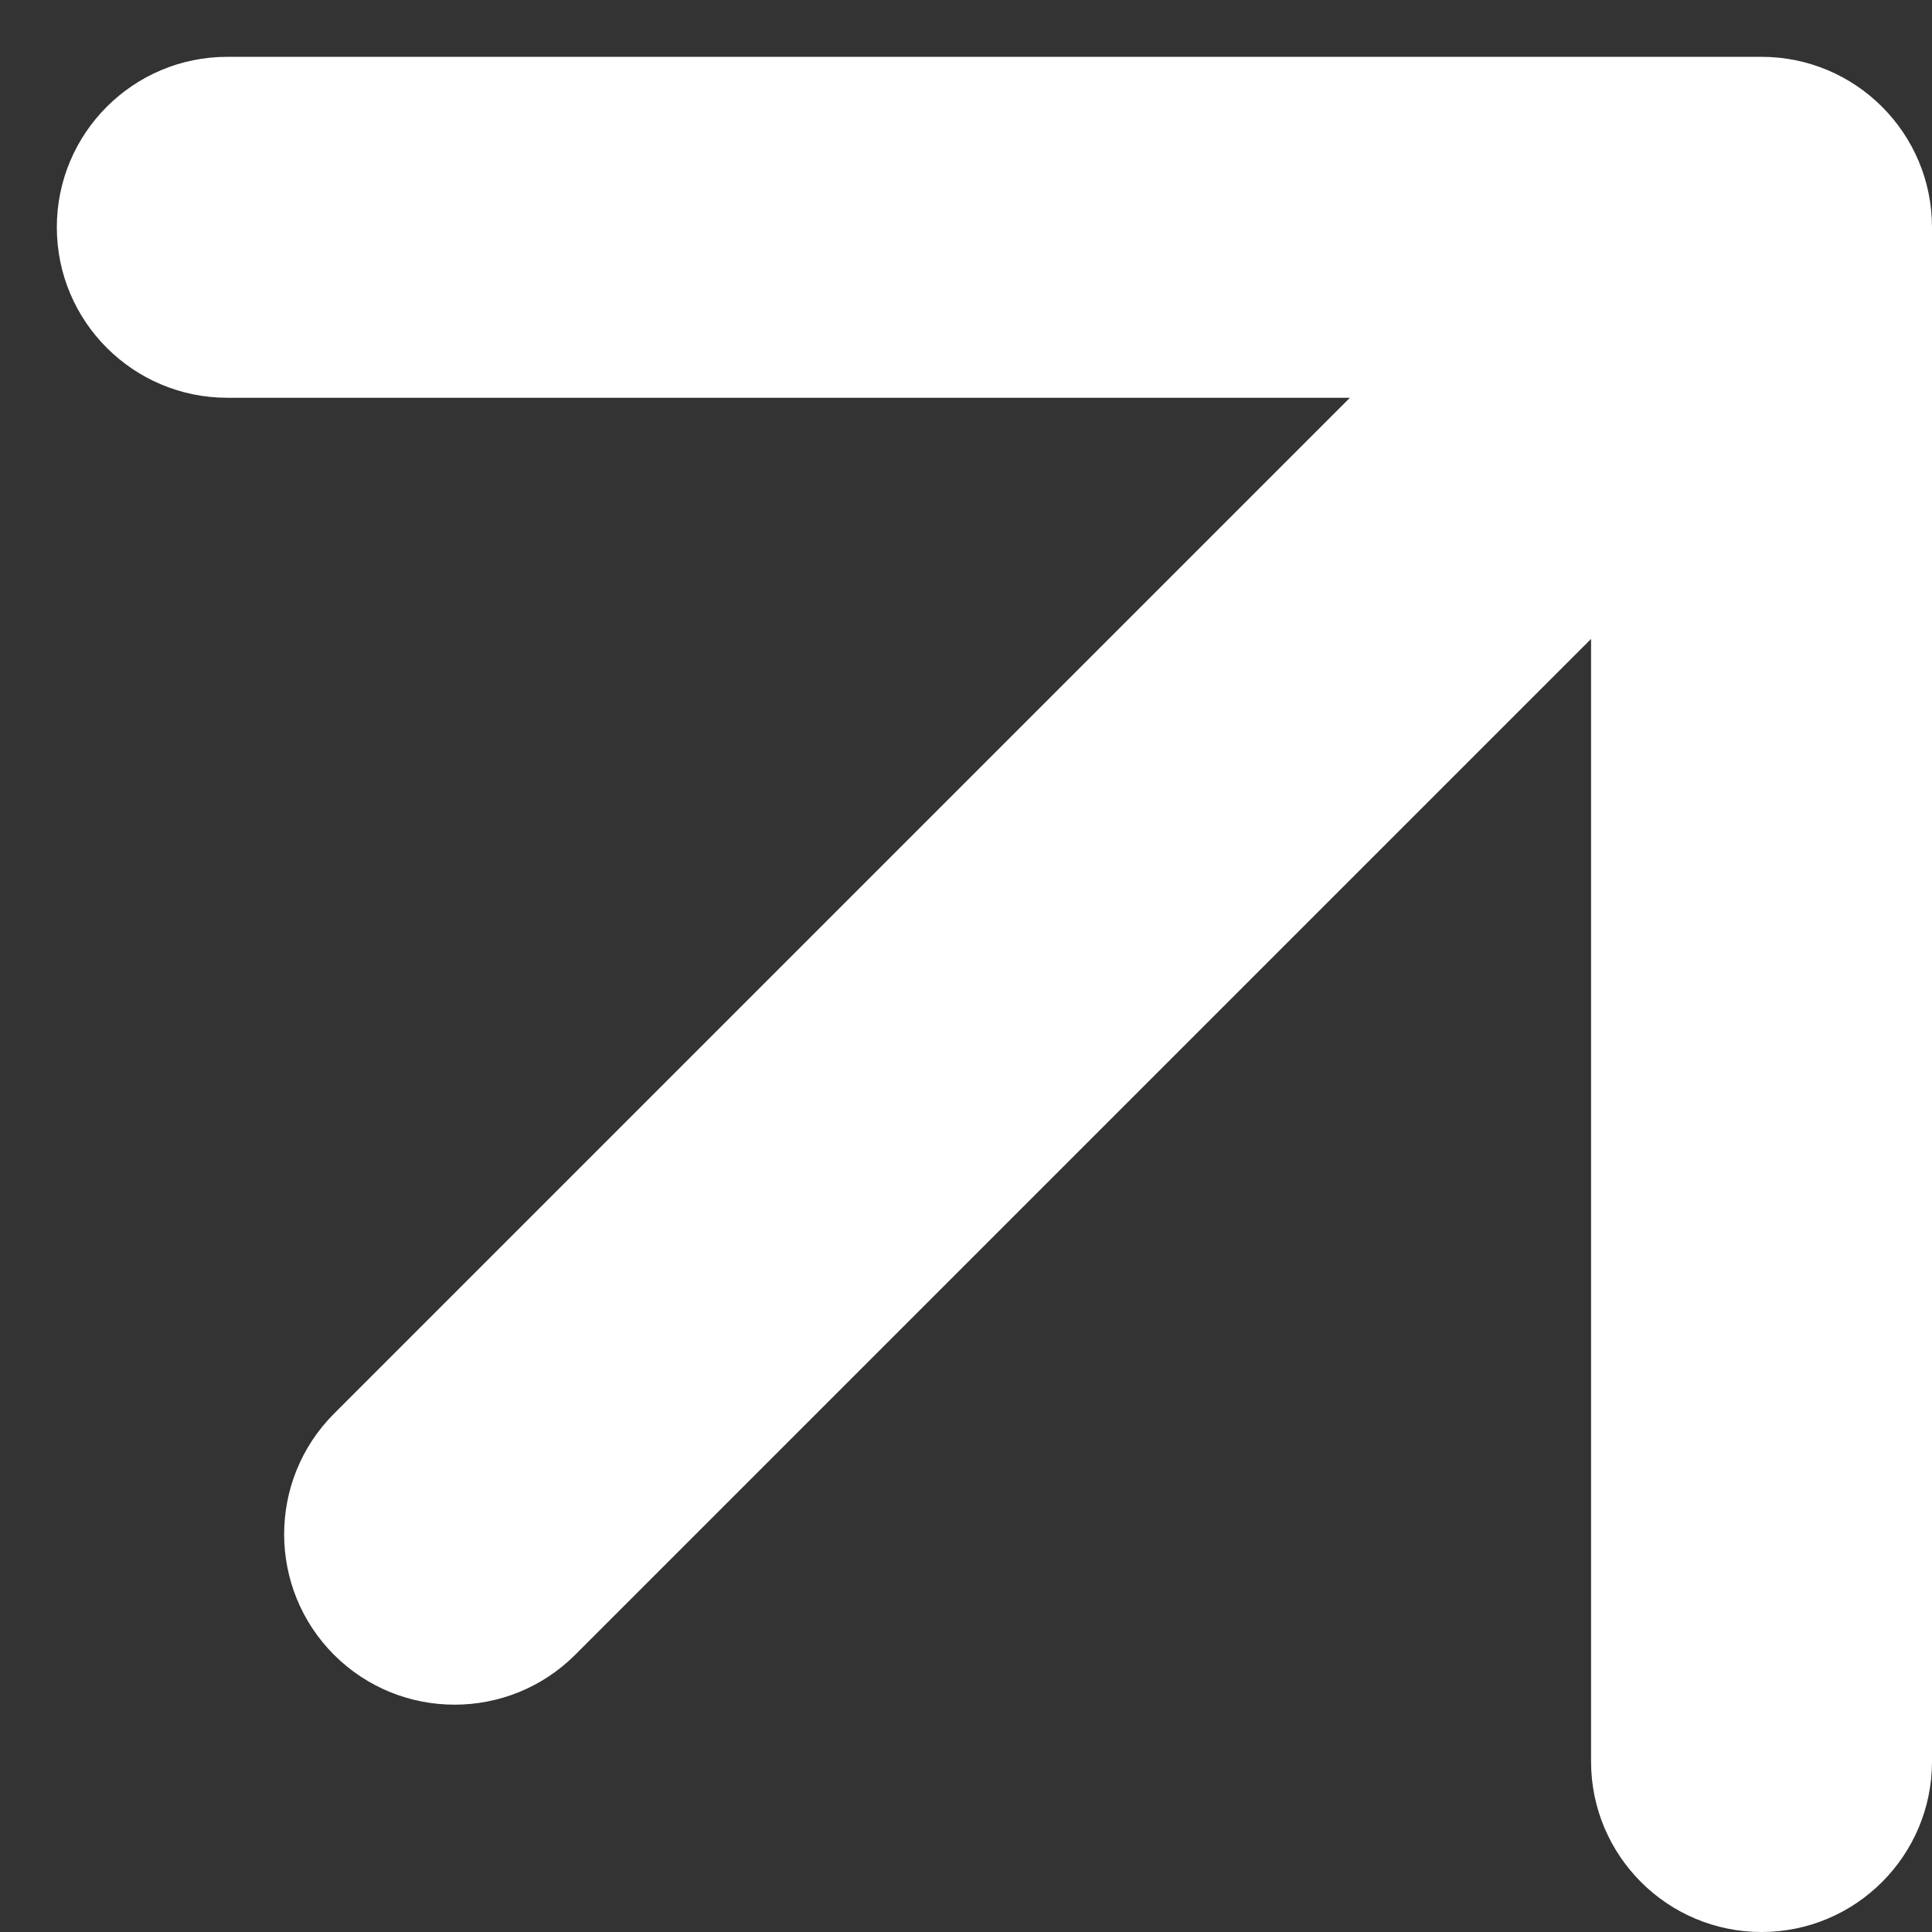 <?xml version="1.0" encoding="UTF-8"?> <svg xmlns="http://www.w3.org/2000/svg" width="17" height="17" viewBox="0 0 17 17" fill="none"><rect x="0" y="0" width="17" height="17" fill="#333333" stroke="none"/><path d="M2.939 12.439C2.354 13.025 2.354 13.975 2.939 14.561C3.525 15.146 4.475 15.146 5.061 14.561L2.939 12.439ZM17 2C17 1.172 16.328 0.5 15.5 0.5H2C1.172 0.5 0.5 1.172 0.5 2C0.5 2.828 1.172 3.5 2 3.5H14V15.5C14 16.328 14.672 17 15.5 17C16.328 17 17 16.328 17 15.5V2ZM5.061 14.561L16.561 3.061L14.439 0.939L2.939 12.439L5.061 14.561Z" fill="white"></path></svg> 